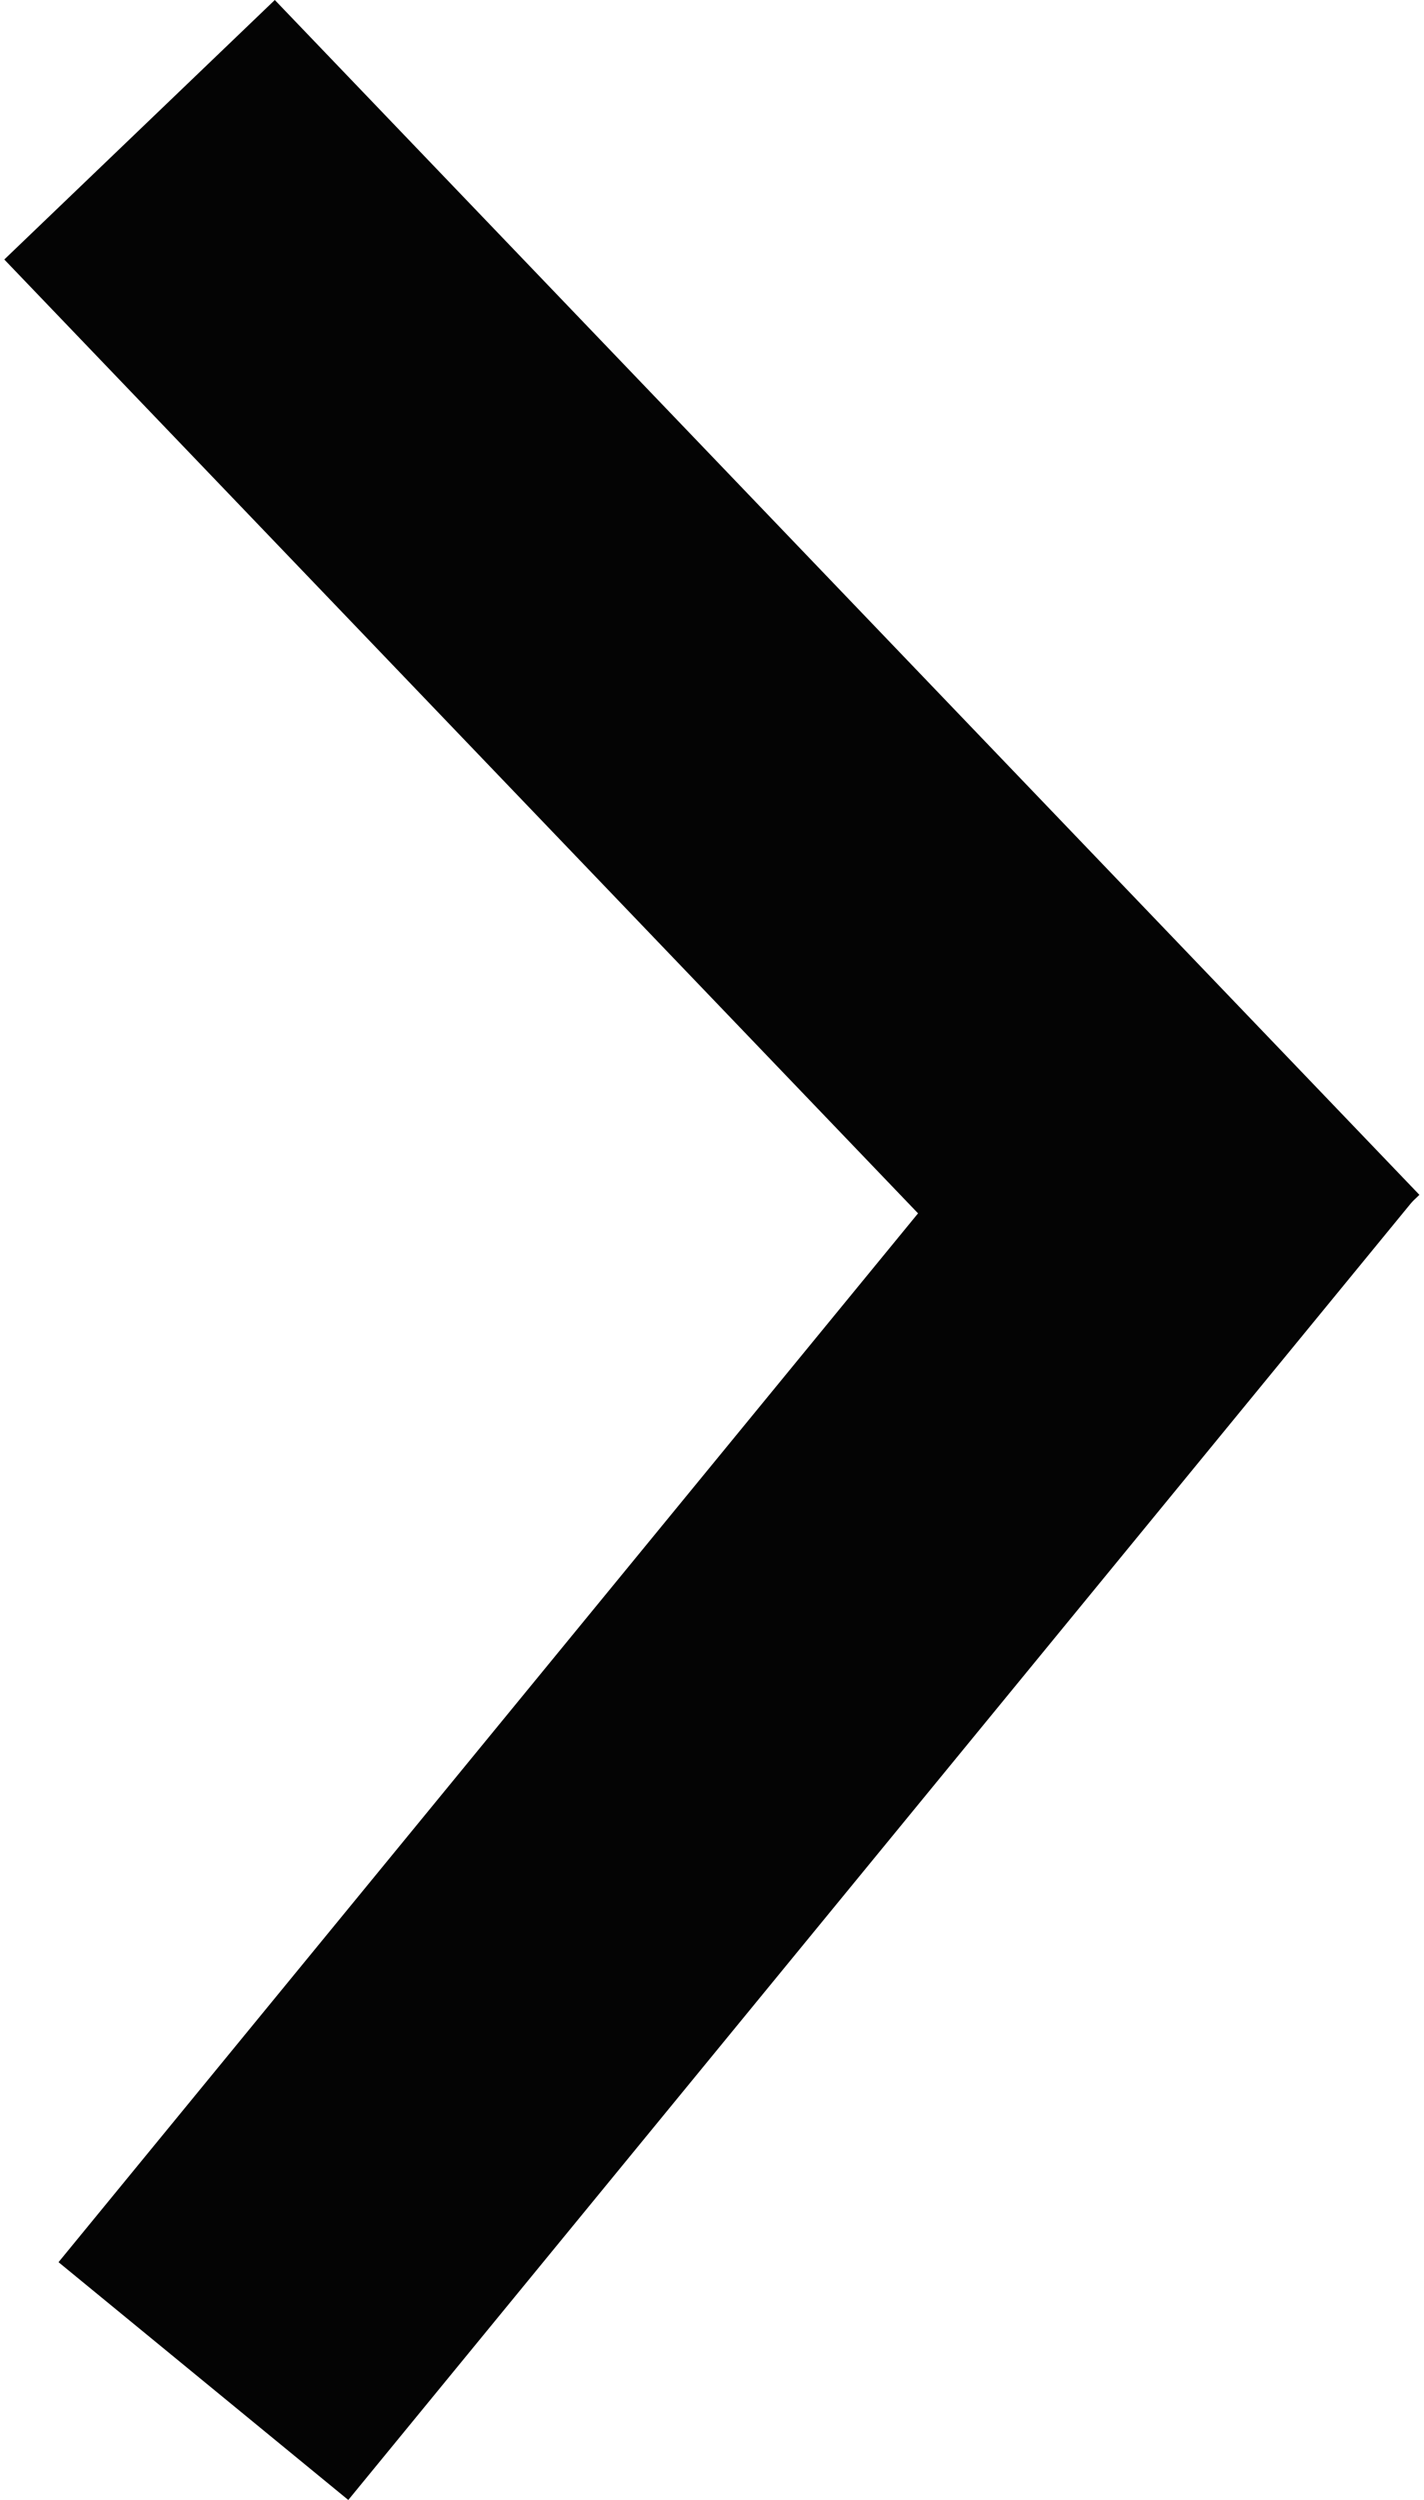 <svg width="57" height="100" viewBox="0 0 57 100" fill="none" xmlns="http://www.w3.org/2000/svg">
<line x1="8.142" y1="95.244" x2="50.888" y2="43.119" stroke="#040404" stroke-width="15"/>
<line x1="51.402" y1="52.984" x2="5.586" y2="5.19" stroke="#040404" stroke-width="15"/>
</svg>
